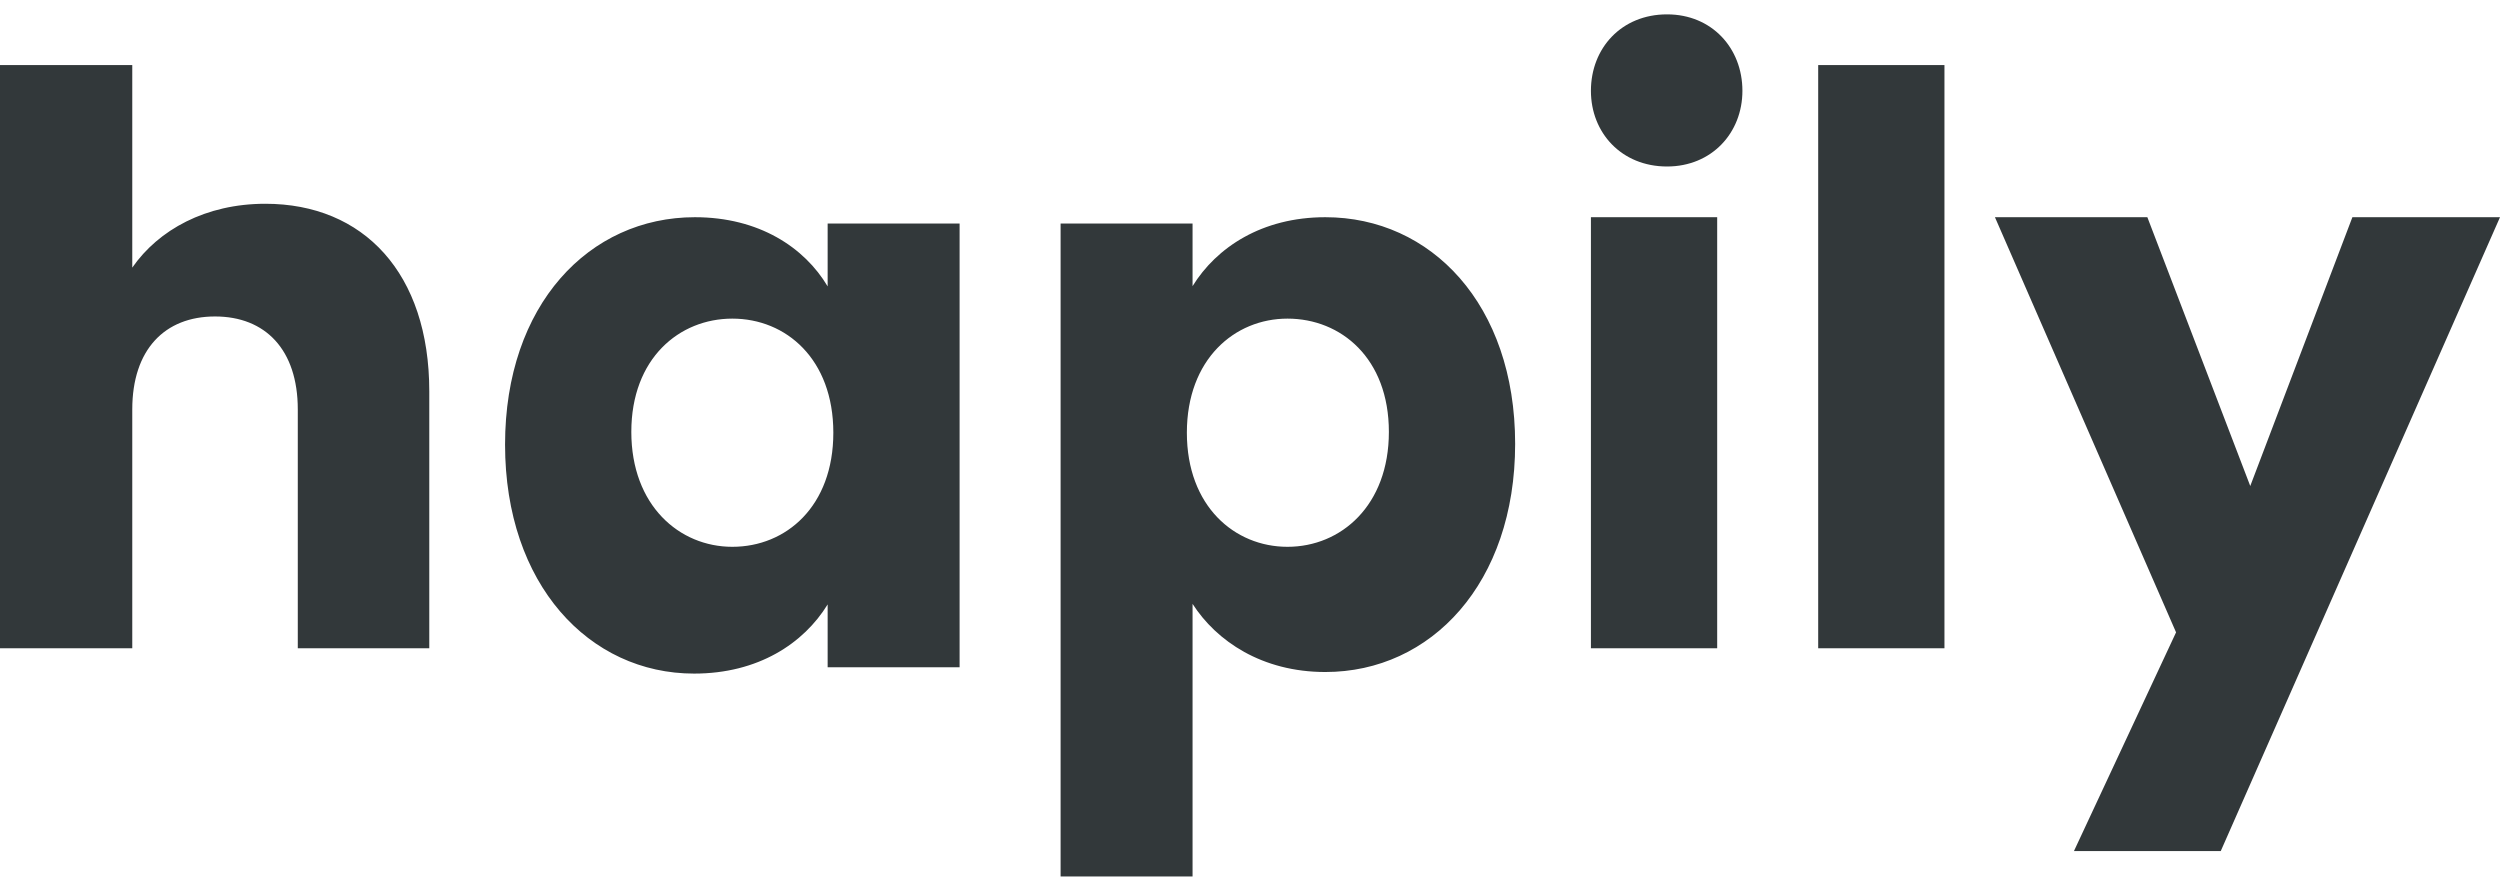 <?xml version="1.0" encoding="UTF-8"?>
<svg width="87px" height="31px" viewBox="0 0 87 31" version="1.1" xmlns="http://www.w3.org/2000/svg" xmlns:xlink="http://www.w3.org/1999/xlink">
    <!-- Generator: sketchtool 63.1 (101010) - https://sketch.com -->
    <title>A9A20775-6680-4423-8151-E5DB0D0EFDE9</title>
    <desc>Created with sketchtool.</desc>
    <g id="Landingpage_2" stroke="none" stroke-width="1" fill="none" fill-rule="evenodd">
        <g id="Webpage_scroll" transform="translate(-208, -4743)" fill="#32383A">
            <g id="footer" transform="translate(208, 4688)">
                <g id="hapily_logo/primary">
                    <g transform="translate(0, 55.5)">
                        <path d="M4.603,22.059 L4.603,13.749 C4.603,11.665 5.733,10.513 7.483,10.513 C9.233,10.513 10.363,11.665 10.363,13.749 L10.363,22.059 L14.939,22.059 L14.939,13.118 C14.939,9.005 12.651,6.591 9.233,6.591 C7.16,6.591 5.518,7.496 4.603,8.813 L4.603,1.765 L0,1.765 L0,22.059 L4.603,22.059 Z M24.155,22.941 C26.385,22.941 27.969,21.89 28.802,20.534 L28.802,22.72 L33.394,22.72 L33.394,7.28 L28.802,7.28 L28.802,9.466 C27.996,8.11 26.411,7.059 24.182,7.059 C20.503,7.059 17.576,10.102 17.576,14.972 C17.576,19.842 20.503,22.941 24.155,22.941 Z M25.485,18.529 C23.641,18.529 21.97,17.091 21.97,14.53 C21.97,11.969 23.641,10.588 25.485,10.588 C27.358,10.588 29,11.998 29,14.559 C29,17.12 27.358,18.529 25.485,18.529 Z M41.501,30 L41.501,20.515 C42.334,21.811 43.919,22.886 46.121,22.886 C49.8,22.886 52.727,19.798 52.727,14.945 C52.727,10.092 49.8,7.059 46.121,7.059 C43.919,7.059 42.334,8.107 41.501,9.458 L41.501,7.279 L36.909,7.279 L36.909,30 L41.501,30 Z M44.804,18.529 C42.967,18.529 41.303,17.12 41.303,14.559 C41.303,11.998 42.967,10.588 44.804,10.588 C46.669,10.588 48.333,11.969 48.333,14.53 C48.333,17.091 46.669,18.529 44.804,18.529 Z M58.013,5.294 C59.571,5.294 60.636,4.121 60.636,2.661 C60.636,1.173 59.571,0 58.013,0 C56.429,0 55.364,1.173 55.364,2.661 C55.364,4.121 56.429,5.294 58.013,5.294 Z M59.758,22.059 L59.758,7.059 L55.364,7.059 L55.364,22.059 L59.758,22.059 Z M67.667,22.059 L67.667,1.765 L63.273,1.765 L63.273,22.059 L67.667,22.059 Z M77.282,29.118 L87,7.059 L81.863,7.059 L78.309,16.413 L74.728,7.059 L69.424,7.059 L75.727,21.506 L72.173,29.118 L77.282,29.118 Z" id="hapily_logo"></path>
                    </g>
                </g>
            </g>
        </g>
    </g>
</svg>
